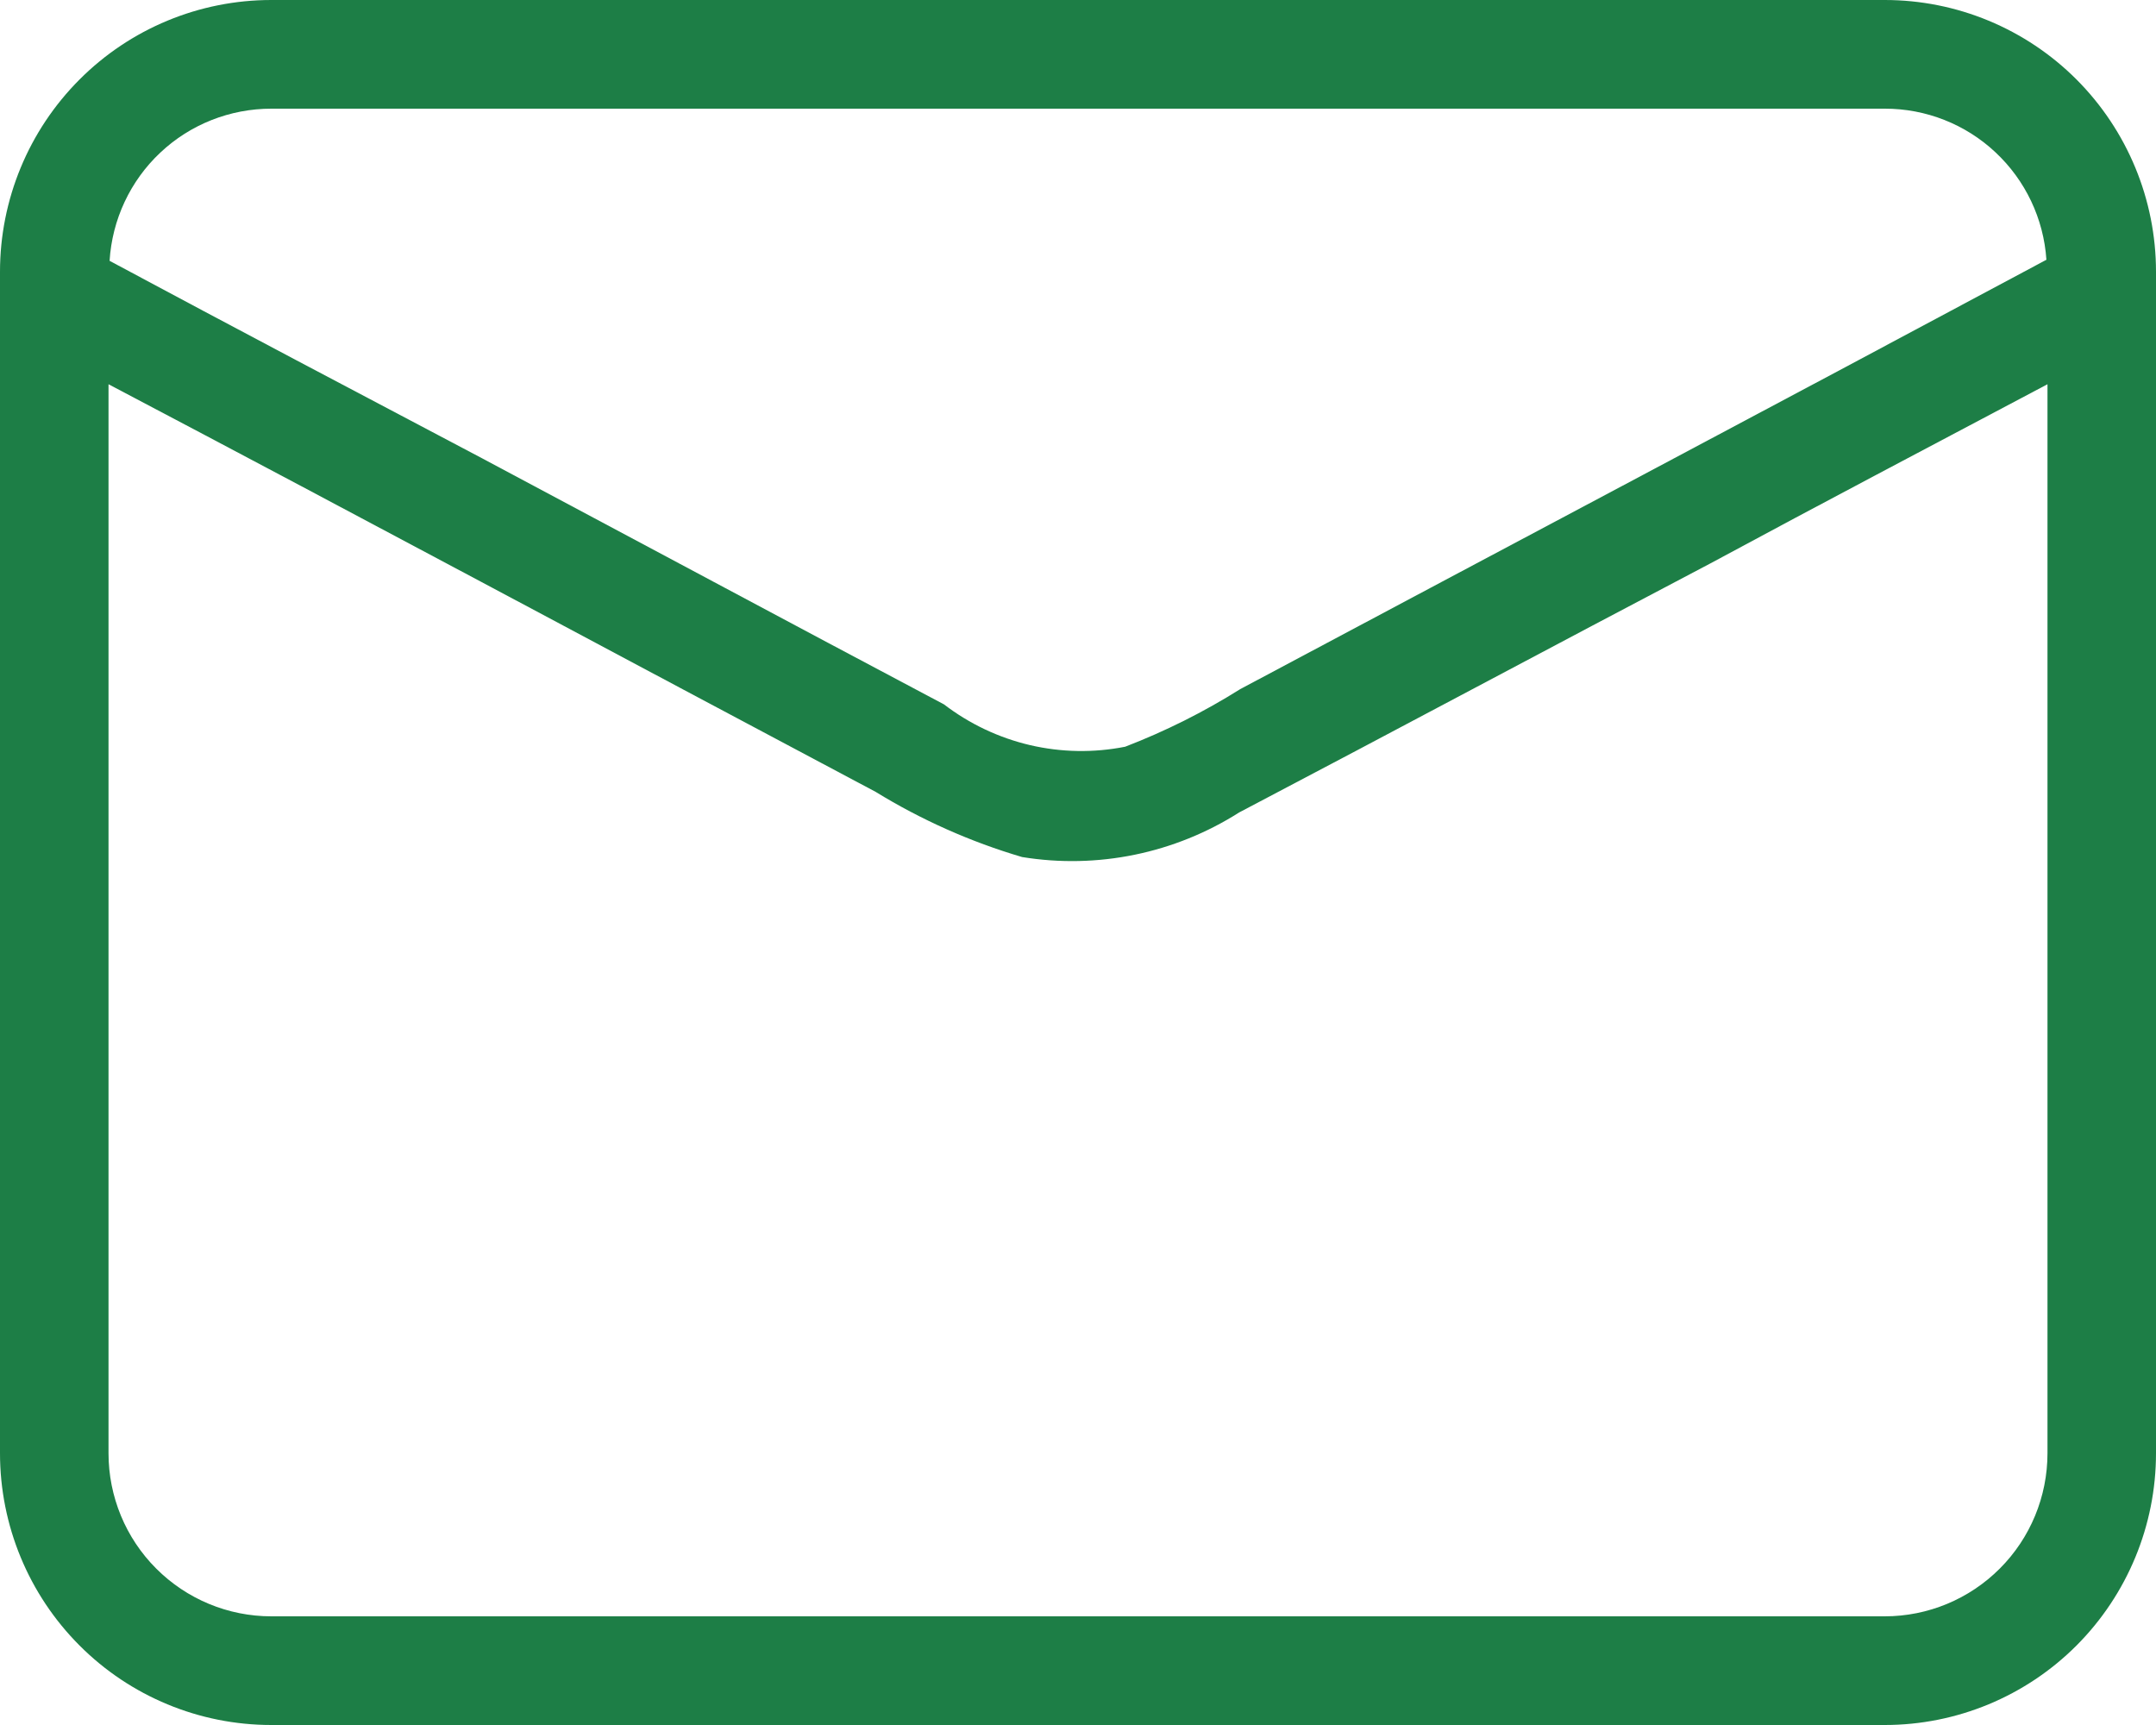 <svg width="30" height="24" viewBox="0 0 30 24" fill="none" xmlns="http://www.w3.org/2000/svg">
<path d="M26.226 0H3.775C2.773 0 1.813 0.398 1.106 1.107C0.398 1.816 0 2.778 0 3.781V20.219C0 21.222 0.398 22.184 1.106 22.893C1.813 23.602 2.773 24 3.775 24H26.226C27.227 24 28.187 23.602 28.895 22.893C29.602 22.184 30 21.222 30 20.219V3.781C30 2.778 29.602 1.816 28.895 1.107C28.187 0.398 27.227 0 26.226 0ZM3.775 1.512H26.226C26.797 1.511 27.348 1.727 27.765 2.118C28.183 2.508 28.437 3.043 28.475 3.614C24.746 5.611 21.002 7.592 17.257 9.588C16.751 9.906 16.215 10.174 15.657 10.389C15.219 10.476 14.767 10.468 14.333 10.367C13.898 10.265 13.49 10.072 13.135 9.8C10.991 8.665 8.848 7.516 6.719 6.382C4.997 5.474 3.246 4.552 1.525 3.629C1.56 3.056 1.812 2.517 2.23 2.124C2.648 1.73 3.201 1.512 3.775 1.512ZM28.49 20.219C28.49 20.821 28.252 21.398 27.827 21.823C27.402 22.249 26.826 22.488 26.226 22.488H3.775C3.174 22.488 2.598 22.249 2.173 21.823C1.748 21.398 1.51 20.821 1.51 20.219V5.346C5.073 7.221 8.621 9.127 12.184 11.017C12.821 11.408 13.506 11.713 14.222 11.924C15.271 12.095 16.345 11.874 17.242 11.304C19.431 10.155 21.605 8.991 23.795 7.841C25.365 6.994 26.92 6.178 28.49 5.346V20.219Z" fill="#1D7E46"/>
</svg>
